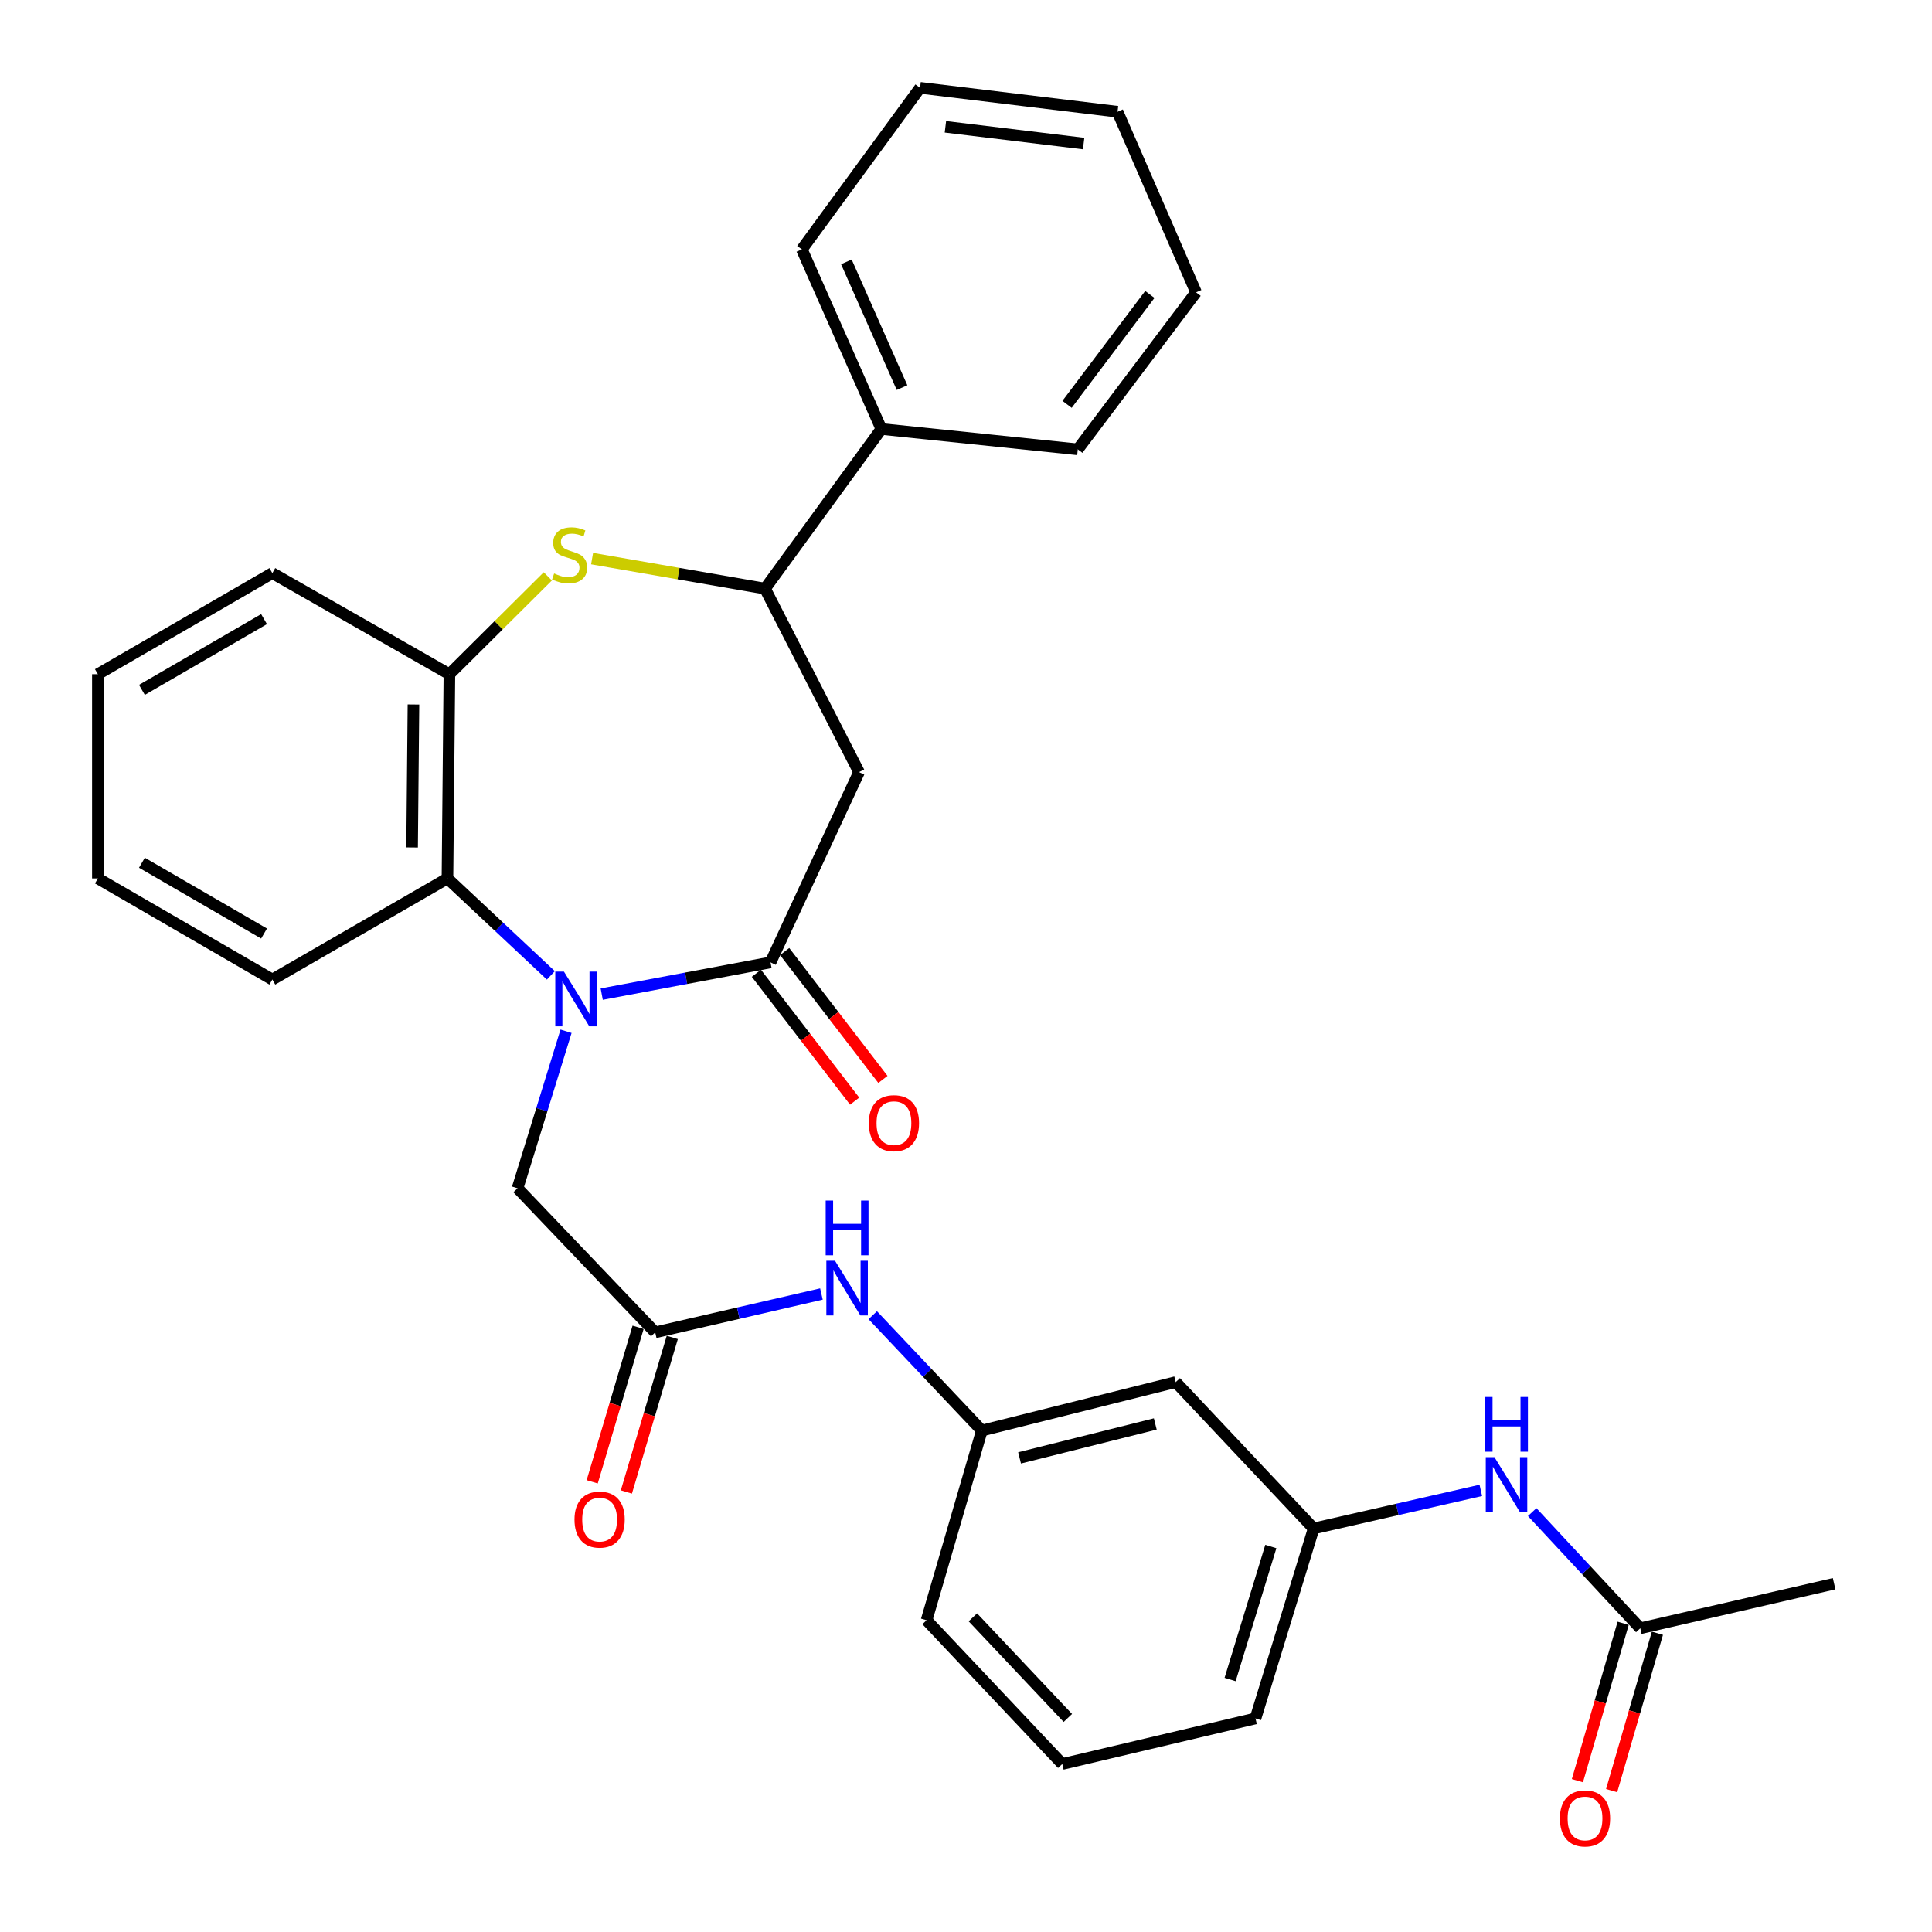 <?xml version='1.0' encoding='iso-8859-1'?>
<svg version='1.1' baseProfile='full'
              xmlns='http://www.w3.org/2000/svg'
                      xmlns:rdkit='http://www.rdkit.org/xml'
                      xmlns:xlink='http://www.w3.org/1999/xlink'
                  xml:space='preserve'
width='1000px' height='1000px' viewBox='0 0 1000 1000'>
<!-- END OF HEADER -->
<rect style='opacity:1.0;fill:#FFFFFF;stroke:none' width='1000' height='1000' x='0' y='0'> </rect>
<path class='bond-0' d='M 311.45,514.557 L 355.136,506.349' style='fill:none;fill-rule:evenodd;stroke:#0000FF;stroke-width:6px;stroke-linecap:butt;stroke-linejoin:miter;stroke-opacity:1' />
<path class='bond-0' d='M 355.136,506.349 L 398.823,498.141' style='fill:none;fill-rule:evenodd;stroke:#000000;stroke-width:6px;stroke-linecap:butt;stroke-linejoin:miter;stroke-opacity:1' />
<path class='bond-3' d='M 285.128,504.85 L 258.366,479.761' style='fill:none;fill-rule:evenodd;stroke:#0000FF;stroke-width:6px;stroke-linecap:butt;stroke-linejoin:miter;stroke-opacity:1' />
<path class='bond-3' d='M 258.366,479.761 L 231.603,454.673' style='fill:none;fill-rule:evenodd;stroke:#000000;stroke-width:6px;stroke-linecap:butt;stroke-linejoin:miter;stroke-opacity:1' />
<path class='bond-7' d='M 292.983,533.78 L 280.434,574.407' style='fill:none;fill-rule:evenodd;stroke:#0000FF;stroke-width:6px;stroke-linecap:butt;stroke-linejoin:miter;stroke-opacity:1' />
<path class='bond-7' d='M 280.434,574.407 L 267.885,615.034' style='fill:none;fill-rule:evenodd;stroke:#000000;stroke-width:6px;stroke-linecap:butt;stroke-linejoin:miter;stroke-opacity:1' />
<path class='bond-2' d='M 398.823,498.141 L 444.629,399.65' style='fill:none;fill-rule:evenodd;stroke:#000000;stroke-width:6px;stroke-linecap:butt;stroke-linejoin:miter;stroke-opacity:1' />
<path class='bond-11' d='M 391.507,503.764 L 416.938,536.855' style='fill:none;fill-rule:evenodd;stroke:#000000;stroke-width:6px;stroke-linecap:butt;stroke-linejoin:miter;stroke-opacity:1' />
<path class='bond-11' d='M 416.938,536.855 L 442.368,569.946' style='fill:none;fill-rule:evenodd;stroke:#FF0000;stroke-width:6px;stroke-linecap:butt;stroke-linejoin:miter;stroke-opacity:1' />
<path class='bond-11' d='M 406.139,492.519 L 431.57,525.61' style='fill:none;fill-rule:evenodd;stroke:#000000;stroke-width:6px;stroke-linecap:butt;stroke-linejoin:miter;stroke-opacity:1' />
<path class='bond-11' d='M 431.57,525.61 L 457,558.701' style='fill:none;fill-rule:evenodd;stroke:#FF0000;stroke-width:6px;stroke-linecap:butt;stroke-linejoin:miter;stroke-opacity:1' />
<path class='bond-1' d='M 283.543,298.314 L 258.076,323.639' style='fill:none;fill-rule:evenodd;stroke:#CCCC00;stroke-width:6px;stroke-linecap:butt;stroke-linejoin:miter;stroke-opacity:1' />
<path class='bond-1' d='M 258.076,323.639 L 232.608,348.965' style='fill:none;fill-rule:evenodd;stroke:#000000;stroke-width:6px;stroke-linecap:butt;stroke-linejoin:miter;stroke-opacity:1' />
<path class='bond-31' d='M 306.463,289.126 L 351.218,296.896' style='fill:none;fill-rule:evenodd;stroke:#CCCC00;stroke-width:6px;stroke-linecap:butt;stroke-linejoin:miter;stroke-opacity:1' />
<path class='bond-31' d='M 351.218,296.896 L 395.973,304.666' style='fill:none;fill-rule:evenodd;stroke:#000000;stroke-width:6px;stroke-linecap:butt;stroke-linejoin:miter;stroke-opacity:1' />
<path class='bond-4' d='M 444.629,399.65 L 395.973,304.666' style='fill:none;fill-rule:evenodd;stroke:#000000;stroke-width:6px;stroke-linecap:butt;stroke-linejoin:miter;stroke-opacity:1' />
<path class='bond-5' d='M 231.603,454.673 L 232.608,348.965' style='fill:none;fill-rule:evenodd;stroke:#000000;stroke-width:6px;stroke-linecap:butt;stroke-linejoin:miter;stroke-opacity:1' />
<path class='bond-5' d='M 213.301,438.641 L 214.004,364.645' style='fill:none;fill-rule:evenodd;stroke:#000000;stroke-width:6px;stroke-linecap:butt;stroke-linejoin:miter;stroke-opacity:1' />
<path class='bond-18' d='M 231.603,454.673 L 140.965,507.009' style='fill:none;fill-rule:evenodd;stroke:#000000;stroke-width:6px;stroke-linecap:butt;stroke-linejoin:miter;stroke-opacity:1' />
<path class='bond-16' d='M 395.973,304.666 L 456.193,222.045' style='fill:none;fill-rule:evenodd;stroke:#000000;stroke-width:6px;stroke-linecap:butt;stroke-linejoin:miter;stroke-opacity:1' />
<path class='bond-19' d='M 232.608,348.965 L 140.965,296.638' style='fill:none;fill-rule:evenodd;stroke:#000000;stroke-width:6px;stroke-linecap:butt;stroke-linejoin:miter;stroke-opacity:1' />
<path class='bond-6' d='M 339.126,689.628 L 267.885,615.034' style='fill:none;fill-rule:evenodd;stroke:#000000;stroke-width:6px;stroke-linecap:butt;stroke-linejoin:miter;stroke-opacity:1' />
<path class='bond-8' d='M 339.126,689.628 L 382.147,679.704' style='fill:none;fill-rule:evenodd;stroke:#000000;stroke-width:6px;stroke-linecap:butt;stroke-linejoin:miter;stroke-opacity:1' />
<path class='bond-8' d='M 382.147,679.704 L 425.169,669.78' style='fill:none;fill-rule:evenodd;stroke:#0000FF;stroke-width:6px;stroke-linecap:butt;stroke-linejoin:miter;stroke-opacity:1' />
<path class='bond-15' d='M 330.281,687 L 318.4,726.992' style='fill:none;fill-rule:evenodd;stroke:#000000;stroke-width:6px;stroke-linecap:butt;stroke-linejoin:miter;stroke-opacity:1' />
<path class='bond-15' d='M 318.4,726.992 L 306.519,766.985' style='fill:none;fill-rule:evenodd;stroke:#FF0000;stroke-width:6px;stroke-linecap:butt;stroke-linejoin:miter;stroke-opacity:1' />
<path class='bond-15' d='M 347.971,692.255 L 336.089,732.248' style='fill:none;fill-rule:evenodd;stroke:#000000;stroke-width:6px;stroke-linecap:butt;stroke-linejoin:miter;stroke-opacity:1' />
<path class='bond-15' d='M 336.089,732.248 L 324.208,772.24' style='fill:none;fill-rule:evenodd;stroke:#FF0000;stroke-width:6px;stroke-linecap:butt;stroke-linejoin:miter;stroke-opacity:1' />
<path class='bond-13' d='M 451.735,680.753 L 479.968,710.605' style='fill:none;fill-rule:evenodd;stroke:#0000FF;stroke-width:6px;stroke-linecap:butt;stroke-linejoin:miter;stroke-opacity:1' />
<path class='bond-13' d='M 479.968,710.605 L 508.202,740.457' style='fill:none;fill-rule:evenodd;stroke:#000000;stroke-width:6px;stroke-linecap:butt;stroke-linejoin:miter;stroke-opacity:1' />
<path class='bond-9' d='M 849.008,842.792 L 821.033,812.725' style='fill:none;fill-rule:evenodd;stroke:#000000;stroke-width:6px;stroke-linecap:butt;stroke-linejoin:miter;stroke-opacity:1' />
<path class='bond-9' d='M 821.033,812.725 L 793.058,782.658' style='fill:none;fill-rule:evenodd;stroke:#0000FF;stroke-width:6px;stroke-linecap:butt;stroke-linejoin:miter;stroke-opacity:1' />
<path class='bond-17' d='M 840.149,840.215 L 828.302,880.944' style='fill:none;fill-rule:evenodd;stroke:#000000;stroke-width:6px;stroke-linecap:butt;stroke-linejoin:miter;stroke-opacity:1' />
<path class='bond-17' d='M 828.302,880.944 L 816.456,921.672' style='fill:none;fill-rule:evenodd;stroke:#FF0000;stroke-width:6px;stroke-linecap:butt;stroke-linejoin:miter;stroke-opacity:1' />
<path class='bond-17' d='M 857.868,845.369 L 846.021,886.098' style='fill:none;fill-rule:evenodd;stroke:#000000;stroke-width:6px;stroke-linecap:butt;stroke-linejoin:miter;stroke-opacity:1' />
<path class='bond-17' d='M 846.021,886.098 L 834.175,926.826' style='fill:none;fill-rule:evenodd;stroke:#FF0000;stroke-width:6px;stroke-linecap:butt;stroke-linejoin:miter;stroke-opacity:1' />
<path class='bond-21' d='M 849.008,842.792 L 949.345,819.725' style='fill:none;fill-rule:evenodd;stroke:#000000;stroke-width:6px;stroke-linecap:butt;stroke-linejoin:miter;stroke-opacity:1' />
<path class='bond-10' d='M 766.477,771.414 L 723.21,781.273' style='fill:none;fill-rule:evenodd;stroke:#0000FF;stroke-width:6px;stroke-linecap:butt;stroke-linejoin:miter;stroke-opacity:1' />
<path class='bond-10' d='M 723.21,781.273 L 679.943,791.133' style='fill:none;fill-rule:evenodd;stroke:#000000;stroke-width:6px;stroke-linecap:butt;stroke-linejoin:miter;stroke-opacity:1' />
<path class='bond-12' d='M 608.548,715.371 L 508.202,740.457' style='fill:none;fill-rule:evenodd;stroke:#000000;stroke-width:6px;stroke-linecap:butt;stroke-linejoin:miter;stroke-opacity:1' />
<path class='bond-12' d='M 597.972,737.036 L 527.729,754.597' style='fill:none;fill-rule:evenodd;stroke:#000000;stroke-width:6px;stroke-linecap:butt;stroke-linejoin:miter;stroke-opacity:1' />
<path class='bond-14' d='M 608.548,715.371 L 679.943,791.133' style='fill:none;fill-rule:evenodd;stroke:#000000;stroke-width:6px;stroke-linecap:butt;stroke-linejoin:miter;stroke-opacity:1' />
<path class='bond-22' d='M 508.202,740.457 L 479.599,838.63' style='fill:none;fill-rule:evenodd;stroke:#000000;stroke-width:6px;stroke-linecap:butt;stroke-linejoin:miter;stroke-opacity:1' />
<path class='bond-33' d='M 679.943,791.133 L 649.833,889.459' style='fill:none;fill-rule:evenodd;stroke:#000000;stroke-width:6px;stroke-linecap:butt;stroke-linejoin:miter;stroke-opacity:1' />
<path class='bond-33' d='M 657.782,800.478 L 636.704,869.307' style='fill:none;fill-rule:evenodd;stroke:#000000;stroke-width:6px;stroke-linecap:butt;stroke-linejoin:miter;stroke-opacity:1' />
<path class='bond-24' d='M 456.193,222.045 L 415.042,129.07' style='fill:none;fill-rule:evenodd;stroke:#000000;stroke-width:6px;stroke-linecap:butt;stroke-linejoin:miter;stroke-opacity:1' />
<path class='bond-24' d='M 466.895,200.63 L 438.089,135.547' style='fill:none;fill-rule:evenodd;stroke:#000000;stroke-width:6px;stroke-linecap:butt;stroke-linejoin:miter;stroke-opacity:1' />
<path class='bond-25' d='M 456.193,222.045 L 557.862,232.584' style='fill:none;fill-rule:evenodd;stroke:#000000;stroke-width:6px;stroke-linecap:butt;stroke-linejoin:miter;stroke-opacity:1' />
<path class='bond-26' d='M 140.965,507.009 L 50.656,454.673' style='fill:none;fill-rule:evenodd;stroke:#000000;stroke-width:6px;stroke-linecap:butt;stroke-linejoin:miter;stroke-opacity:1' />
<path class='bond-26' d='M 136.672,483.192 L 73.455,446.557' style='fill:none;fill-rule:evenodd;stroke:#000000;stroke-width:6px;stroke-linecap:butt;stroke-linejoin:miter;stroke-opacity:1' />
<path class='bond-32' d='M 140.965,296.638 L 50.656,348.965' style='fill:none;fill-rule:evenodd;stroke:#000000;stroke-width:6px;stroke-linecap:butt;stroke-linejoin:miter;stroke-opacity:1' />
<path class='bond-32' d='M 136.67,320.454 L 73.453,357.083' style='fill:none;fill-rule:evenodd;stroke:#000000;stroke-width:6px;stroke-linecap:butt;stroke-linejoin:miter;stroke-opacity:1' />
<path class='bond-20' d='M 549.835,913.039 L 479.599,838.63' style='fill:none;fill-rule:evenodd;stroke:#000000;stroke-width:6px;stroke-linecap:butt;stroke-linejoin:miter;stroke-opacity:1' />
<path class='bond-20' d='M 552.719,889.211 L 503.553,837.125' style='fill:none;fill-rule:evenodd;stroke:#000000;stroke-width:6px;stroke-linecap:butt;stroke-linejoin:miter;stroke-opacity:1' />
<path class='bond-23' d='M 549.835,913.039 L 649.833,889.459' style='fill:none;fill-rule:evenodd;stroke:#000000;stroke-width:6px;stroke-linecap:butt;stroke-linejoin:miter;stroke-opacity:1' />
<path class='bond-28' d='M 415.042,129.07 L 476.236,45.455' style='fill:none;fill-rule:evenodd;stroke:#000000;stroke-width:6px;stroke-linecap:butt;stroke-linejoin:miter;stroke-opacity:1' />
<path class='bond-29' d='M 557.862,232.584 L 619.077,151.317' style='fill:none;fill-rule:evenodd;stroke:#000000;stroke-width:6px;stroke-linecap:butt;stroke-linejoin:miter;stroke-opacity:1' />
<path class='bond-29' d='M 552.305,209.291 L 595.155,152.404' style='fill:none;fill-rule:evenodd;stroke:#000000;stroke-width:6px;stroke-linecap:butt;stroke-linejoin:miter;stroke-opacity:1' />
<path class='bond-27' d='M 50.656,454.673 L 50.656,348.965' style='fill:none;fill-rule:evenodd;stroke:#000000;stroke-width:6px;stroke-linecap:butt;stroke-linejoin:miter;stroke-opacity:1' />
<path class='bond-34' d='M 476.236,45.455 L 578.438,57.839' style='fill:none;fill-rule:evenodd;stroke:#000000;stroke-width:6px;stroke-linecap:butt;stroke-linejoin:miter;stroke-opacity:1' />
<path class='bond-34' d='M 489.346,65.632 L 560.888,74.301' style='fill:none;fill-rule:evenodd;stroke:#000000;stroke-width:6px;stroke-linecap:butt;stroke-linejoin:miter;stroke-opacity:1' />
<path class='bond-30' d='M 619.077,151.317 L 578.438,57.839' style='fill:none;fill-rule:evenodd;stroke:#000000;stroke-width:6px;stroke-linecap:butt;stroke-linejoin:miter;stroke-opacity:1' />
<path  class='atom-0' d='M 291.889 502.896
L 301.169 517.896
Q 302.089 519.376, 303.569 522.056
Q 305.049 524.736, 305.129 524.896
L 305.129 502.896
L 308.889 502.896
L 308.889 531.216
L 305.009 531.216
L 295.049 514.816
Q 293.889 512.896, 292.649 510.696
Q 291.449 508.496, 291.089 507.816
L 291.089 531.216
L 287.409 531.216
L 287.409 502.896
L 291.889 502.896
' fill='#0000FF'/>
<path  class='atom-2' d='M 286.817 296.824
Q 287.137 296.944, 288.457 297.504
Q 289.777 298.064, 291.217 298.424
Q 292.697 298.744, 294.137 298.744
Q 296.817 298.744, 298.377 297.464
Q 299.937 296.144, 299.937 293.864
Q 299.937 292.304, 299.137 291.344
Q 298.377 290.384, 297.177 289.864
Q 295.977 289.344, 293.977 288.744
Q 291.457 287.984, 289.937 287.264
Q 288.457 286.544, 287.377 285.024
Q 286.337 283.504, 286.337 280.944
Q 286.337 277.384, 288.737 275.184
Q 291.177 272.984, 295.977 272.984
Q 299.257 272.984, 302.977 274.544
L 302.057 277.624
Q 298.657 276.224, 296.097 276.224
Q 293.337 276.224, 291.817 277.384
Q 290.297 278.504, 290.337 280.464
Q 290.337 281.984, 291.097 282.904
Q 291.897 283.824, 293.017 284.344
Q 294.177 284.864, 296.097 285.464
Q 298.657 286.264, 300.177 287.064
Q 301.697 287.864, 302.777 289.504
Q 303.897 291.104, 303.897 293.864
Q 303.897 297.784, 301.257 299.904
Q 298.657 301.984, 294.297 301.984
Q 291.777 301.984, 289.857 301.424
Q 287.977 300.904, 285.737 299.984
L 286.817 296.824
' fill='#CCCC00'/>
<path  class='atom-9' d='M 432.197 652.555
L 441.477 667.555
Q 442.397 669.035, 443.877 671.715
Q 445.357 674.395, 445.437 674.555
L 445.437 652.555
L 449.197 652.555
L 449.197 680.875
L 445.317 680.875
L 435.357 664.475
Q 434.197 662.555, 432.957 660.355
Q 431.757 658.155, 431.397 657.475
L 431.397 680.875
L 427.717 680.875
L 427.717 652.555
L 432.197 652.555
' fill='#0000FF'/>
<path  class='atom-9' d='M 427.377 621.403
L 431.217 621.403
L 431.217 633.443
L 445.697 633.443
L 445.697 621.403
L 449.537 621.403
L 449.537 649.723
L 445.697 649.723
L 445.697 636.643
L 431.217 636.643
L 431.217 649.723
L 427.377 649.723
L 427.377 621.403
' fill='#0000FF'/>
<path  class='atom-11' d='M 773.517 754.224
L 782.797 769.224
Q 783.717 770.704, 785.197 773.384
Q 786.677 776.064, 786.757 776.224
L 786.757 754.224
L 790.517 754.224
L 790.517 782.544
L 786.637 782.544
L 776.677 766.144
Q 775.517 764.224, 774.277 762.024
Q 773.077 759.824, 772.717 759.144
L 772.717 782.544
L 769.037 782.544
L 769.037 754.224
L 773.517 754.224
' fill='#0000FF'/>
<path  class='atom-11' d='M 768.697 723.072
L 772.537 723.072
L 772.537 735.112
L 787.017 735.112
L 787.017 723.072
L 790.857 723.072
L 790.857 751.392
L 787.017 751.392
L 787.017 738.312
L 772.537 738.312
L 772.537 751.392
L 768.697 751.392
L 768.697 723.072
' fill='#0000FF'/>
<path  class='atom-12' d='M 449.703 581.344
Q 449.703 574.544, 453.063 570.744
Q 456.423 566.944, 462.703 566.944
Q 468.983 566.944, 472.343 570.744
Q 475.703 574.544, 475.703 581.344
Q 475.703 588.224, 472.303 592.144
Q 468.903 596.024, 462.703 596.024
Q 456.463 596.024, 453.063 592.144
Q 449.703 588.264, 449.703 581.344
M 462.703 592.824
Q 467.023 592.824, 469.343 589.944
Q 471.703 587.024, 471.703 581.344
Q 471.703 575.784, 469.343 572.984
Q 467.023 570.144, 462.703 570.144
Q 458.383 570.144, 456.023 572.944
Q 453.703 575.744, 453.703 581.344
Q 453.703 587.064, 456.023 589.944
Q 458.383 592.824, 462.703 592.824
' fill='#FF0000'/>
<path  class='atom-16' d='M 297.359 786.538
Q 297.359 779.738, 300.719 775.938
Q 304.079 772.138, 310.359 772.138
Q 316.639 772.138, 319.999 775.938
Q 323.359 779.738, 323.359 786.538
Q 323.359 793.418, 319.959 797.338
Q 316.559 801.218, 310.359 801.218
Q 304.119 801.218, 300.719 797.338
Q 297.359 793.458, 297.359 786.538
M 310.359 798.018
Q 314.679 798.018, 316.999 795.138
Q 319.359 792.218, 319.359 786.538
Q 319.359 780.978, 316.999 778.178
Q 314.679 775.338, 310.359 775.338
Q 306.039 775.338, 303.679 778.138
Q 301.359 780.938, 301.359 786.538
Q 301.359 792.258, 303.679 795.138
Q 306.039 798.018, 310.359 798.018
' fill='#FF0000'/>
<path  class='atom-18' d='M 807.405 941.21
Q 807.405 934.41, 810.765 930.61
Q 814.125 926.81, 820.405 926.81
Q 826.685 926.81, 830.045 930.61
Q 833.405 934.41, 833.405 941.21
Q 833.405 948.09, 830.005 952.01
Q 826.605 955.89, 820.405 955.89
Q 814.165 955.89, 810.765 952.01
Q 807.405 948.13, 807.405 941.21
M 820.405 952.69
Q 824.725 952.69, 827.045 949.81
Q 829.405 946.89, 829.405 941.21
Q 829.405 935.65, 827.045 932.85
Q 824.725 930.01, 820.405 930.01
Q 816.085 930.01, 813.725 932.81
Q 811.405 935.61, 811.405 941.21
Q 811.405 946.93, 813.725 949.81
Q 816.085 952.69, 820.405 952.69
' fill='#FF0000'/>
</svg>
